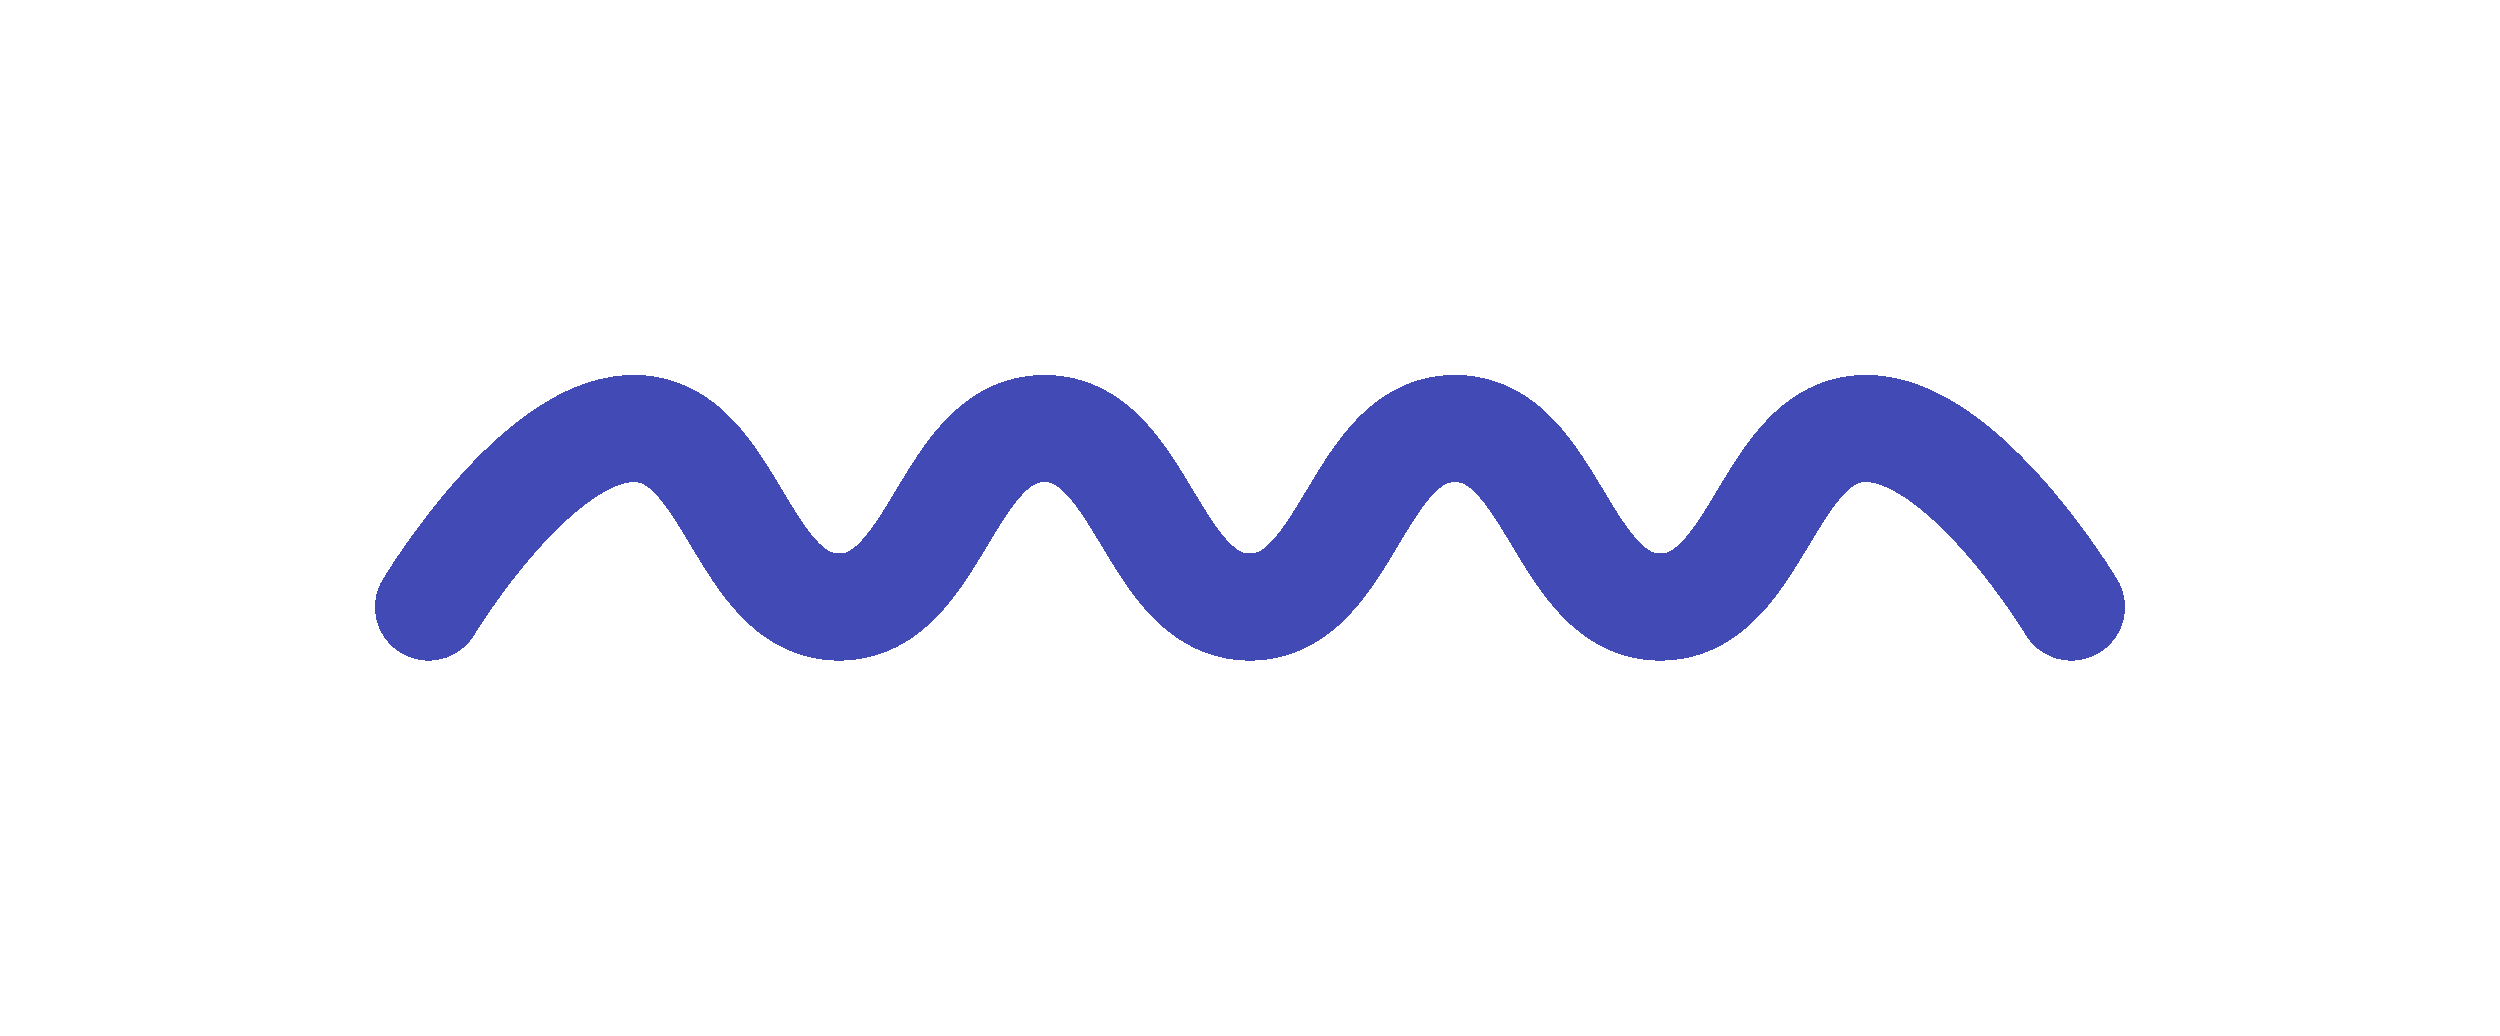 <svg width="70" height="29" viewBox="0 0 70 29" fill="none" xmlns="http://www.w3.org/2000/svg"><g filter="url(#filter0_d_299_1057)"><path d="M12 12.998C12 12.998 15.006 7.993 17.755 7.998C20.497 8.004 20.747 12.993 23.49 12.998C26.239 13.004 26.496 7.998 29.245 7.998C31.994 7.998 32.251 13.004 35 12.998C37.742 12.993 37.992 8.004 40.735 7.998C43.484 7.993 43.741 12.998 46.49 12.998C49.239 12.998 49.496 7.998 52.245 7.998C54.994 7.998 58 12.998 58 12.998" stroke="#424AB5" stroke-width="3" stroke-miterlimit="10" stroke-linecap="round" stroke-linejoin="round" shape-rendering="crispEdges"/></g><defs><filter id="filter0_d_299_1057" x="0.5" y="0.498" width="69" height="28" filterUnits="userSpaceOnUse" color-interpolation-filters="sRGB"><feFlood flood-opacity="0" result="BackgroundImageFix"/><feColorMatrix in="SourceAlpha" type="matrix" values="0 0 0 0 0 0 0 0 0 0 0 0 0 0 0 0 0 0 127 0" result="hardAlpha"/><feOffset dy="4"/><feGaussianBlur stdDeviation="5"/><feComposite in2="hardAlpha" operator="out"/><feColorMatrix type="matrix" values="0 0 0 0 0.213 0 0 0 0 0.688 0 0 0 0 0.42 0 0 0 0.4 0"/><feBlend mode="normal" in2="BackgroundImageFix" result="effect1_dropShadow_299_1057"/><feBlend mode="normal" in="SourceGraphic" in2="effect1_dropShadow_299_1057" result="shape"/></filter></defs></svg>